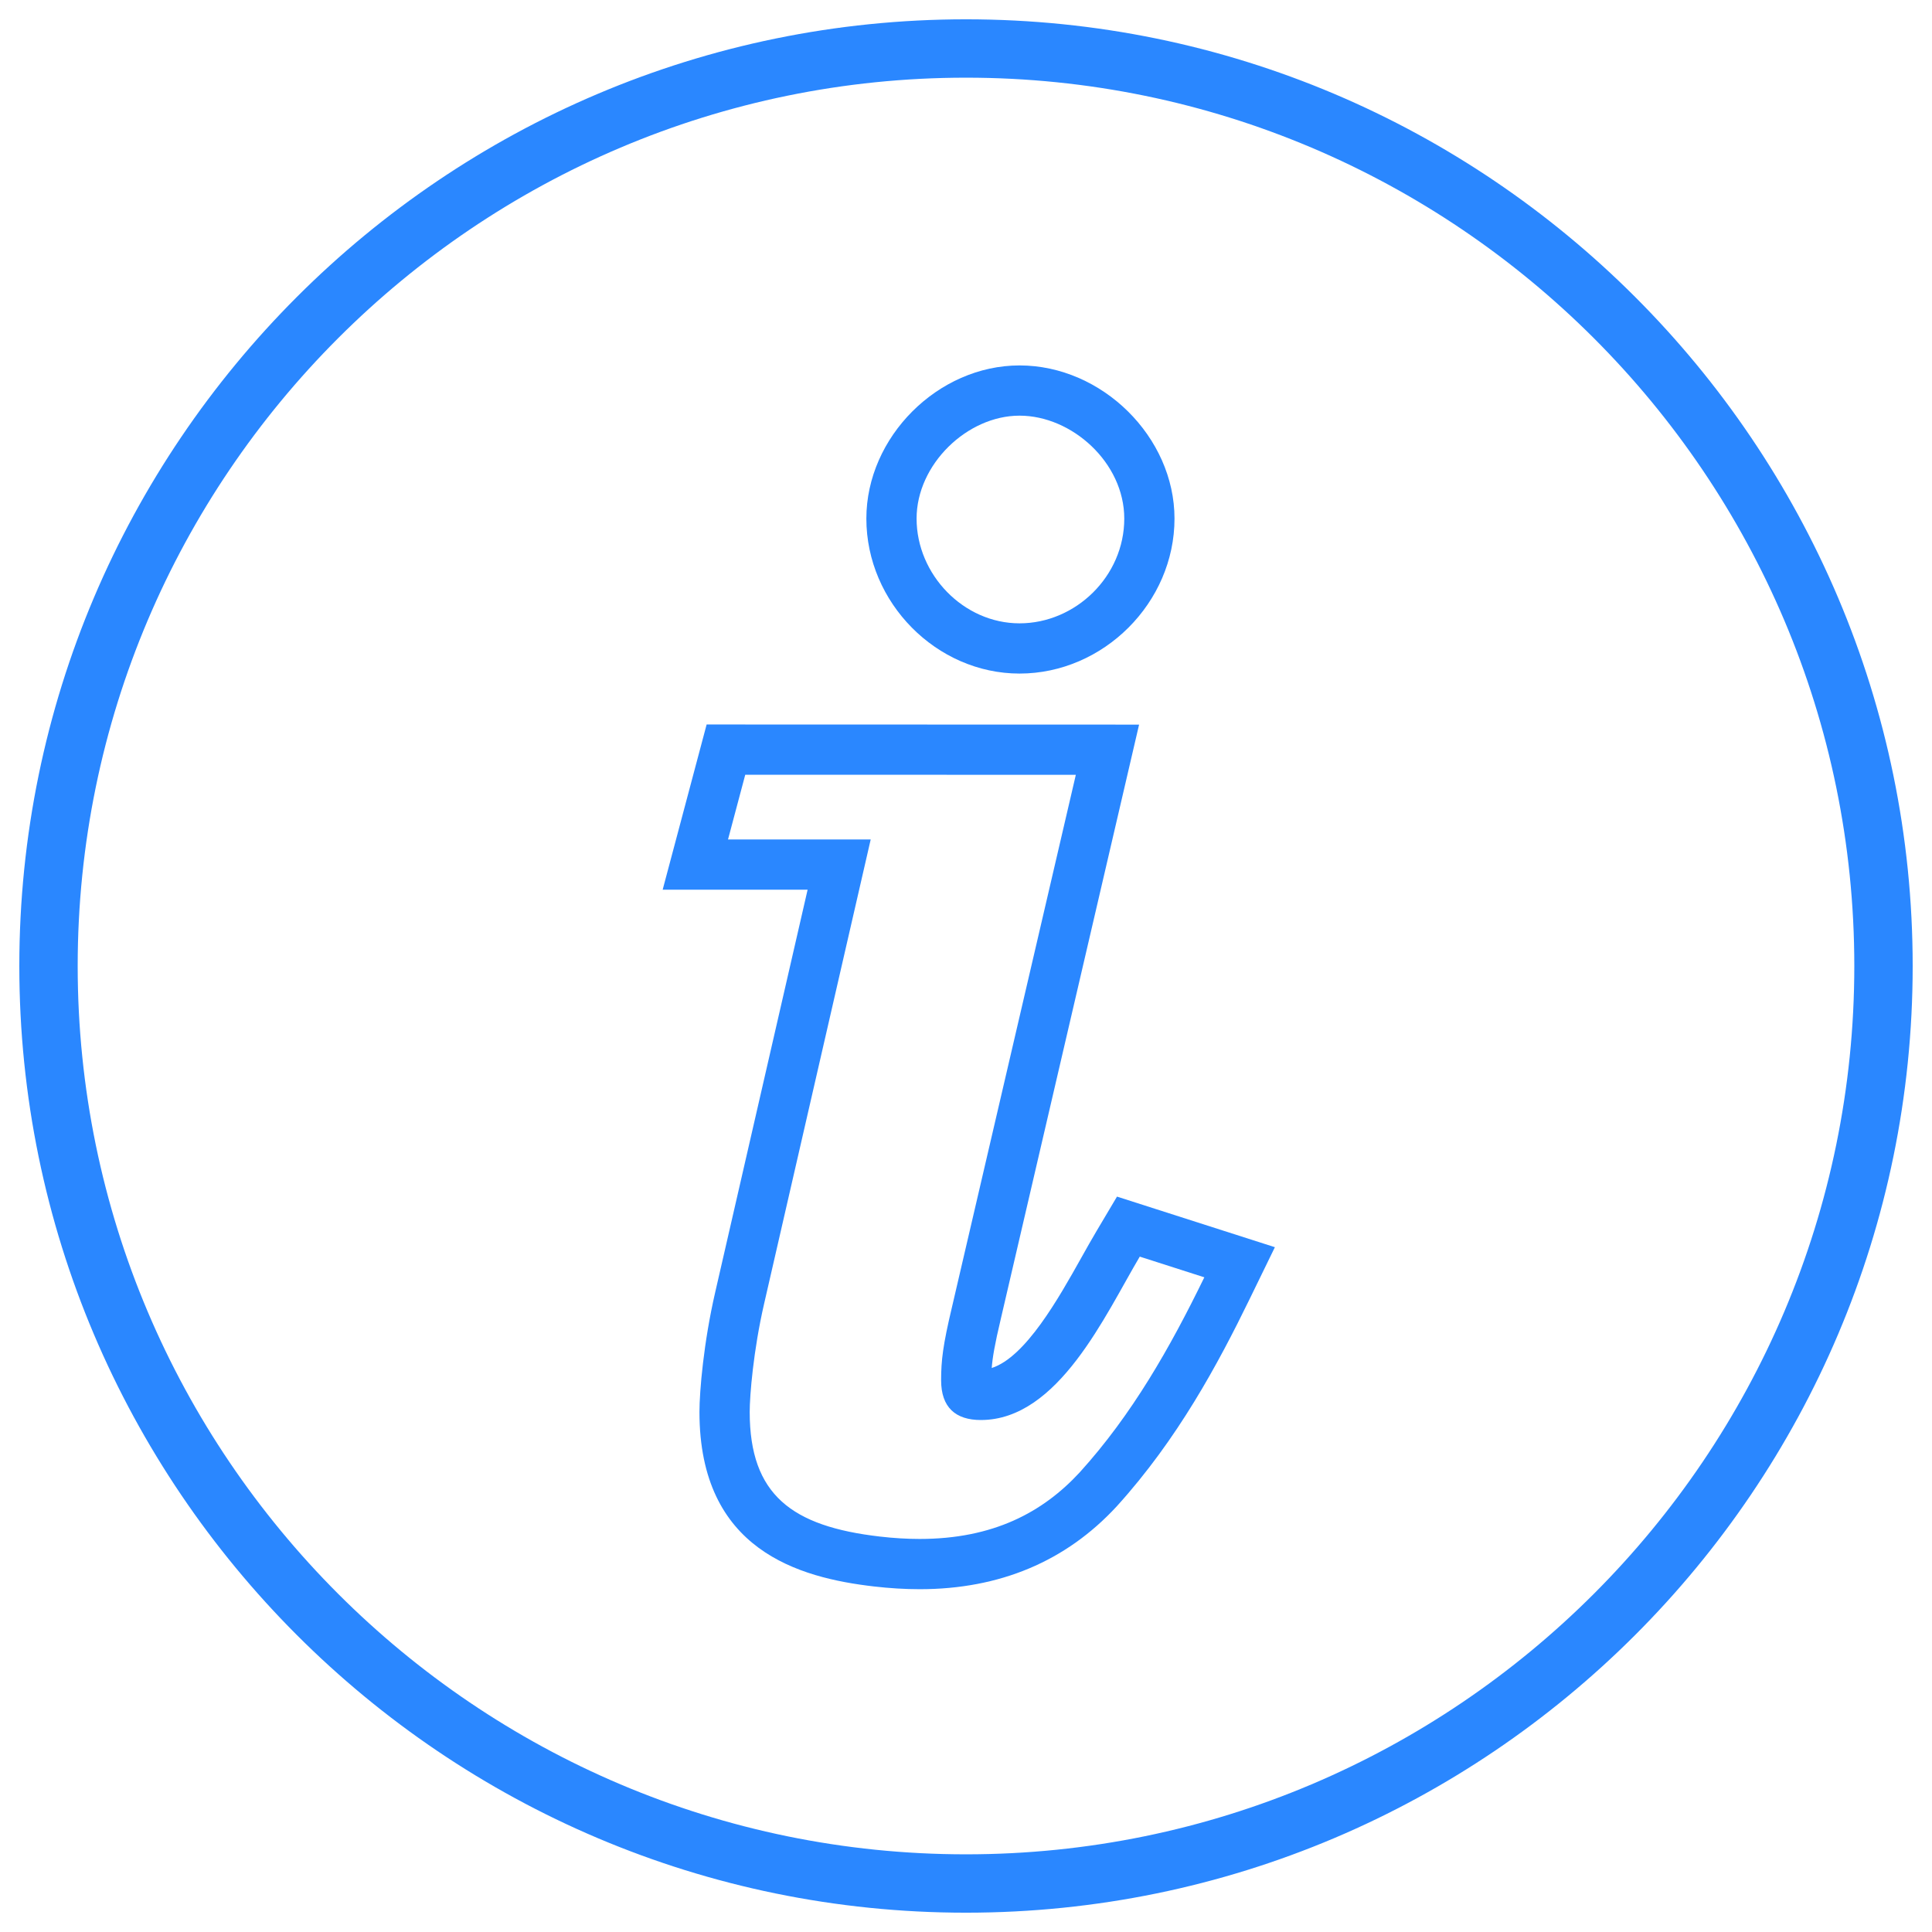 <?xml version="1.0" encoding="utf-8"?>
<!-- Generator: Adobe Illustrator 16.0.4, SVG Export Plug-In . SVG Version: 6.00 Build 0)  -->
<!DOCTYPE svg PUBLIC "-//W3C//DTD SVG 1.1//EN" "http://www.w3.org/Graphics/SVG/1.1/DTD/svg11.dtd">
<svg version="1.1" id="Ebene_1" xmlns="http://www.w3.org/2000/svg" xmlns:xlink="http://www.w3.org/1999/xlink" x="0px" y="0px"
	 width="250px" height="250px" viewBox="0 0 250 250" enable-background="new 0 0 250 250" xml:space="preserve">
<g>
	<path fill="#2A87FF" d="M124.999,247.501c67.548,0,122.501-54.956,122.501-122.501c0-67.548-54.953-122.501-122.501-122.501
		C57.453,2.499,2.5,57.452,2.5,125C2.5,192.545,57.453,247.501,124.999,247.501z M124.999,10.051
		c63.383,0,114.948,51.566,114.948,114.949s-51.565,114.949-114.948,114.949c-63.38,0-114.946-51.566-114.946-114.949
		S61.619,10.051,124.999,10.051z"/>
</g>
<g>
	<g>
		<path fill="#2A87FF" d="M131.926,53.786c6.777,0,13.554,6.076,13.554,13.32c0,7.478-6.309,13.553-13.554,13.553
			c-7.244,0-13.32-6.309-13.32-13.553C118.606,60.096,125.149,53.786,131.926,53.786 M96.435,100.25l42.777,0.011l-16.03,68.89
			c-1.168,4.907-1.402,6.888-1.402,9.458c0,3.505,1.87,5.141,5.141,5.141c10.049,0,16.125-13.665,20.565-21.143l8.354,2.677
			c-4.44,9.113-9.347,17.759-16.124,25.238c-4.786,5.185-11.219,8.618-20.71,8.618c-1.631,0-3.351-0.101-5.17-0.312
			c-11.349-1.317-16.825-5.374-16.825-16.124c0-2.104,0.468-7.945,1.87-14.021l13.788-60.057H94.205L96.435,100.25 M131.926,47.286
			c-10.558,0-19.82,9.262-19.82,19.82c0,10.87,9.076,20.053,19.82,20.053c10.87,0,20.054-9.183,20.054-20.053
			C151.98,56.548,142.609,47.286,131.926,47.286L131.926,47.286z M91.438,93.749l-1.285,4.83l-2.229,8.377l-2.175,8.172h8.456h10.3
			L92.544,167.23c-1.492,6.467-2.035,12.799-2.035,15.476c0,17.891,12.884,21.455,22.576,22.58c2.033,0.236,4.025,0.356,5.92,0.356
			c10.352,0,18.927-3.603,25.487-10.709l0.02-0.022l0.02-0.022c7.844-8.656,13.072-18.383,17.151-26.756l3.287-6.747l-7.147-2.29
			l-8.354-2.677l-4.93-1.58l-2.643,4.451c-0.645,1.086-1.298,2.251-1.989,3.484c-2.919,5.209-7.187,12.824-11.578,14.244
			c0.097-1.312,0.378-3.01,1.176-6.362l16.038-68.922l1.854-7.971l-8.184-0.002L96.437,93.75L91.438,93.749L91.438,93.749z"/>
	</g>
</g>
</svg>

